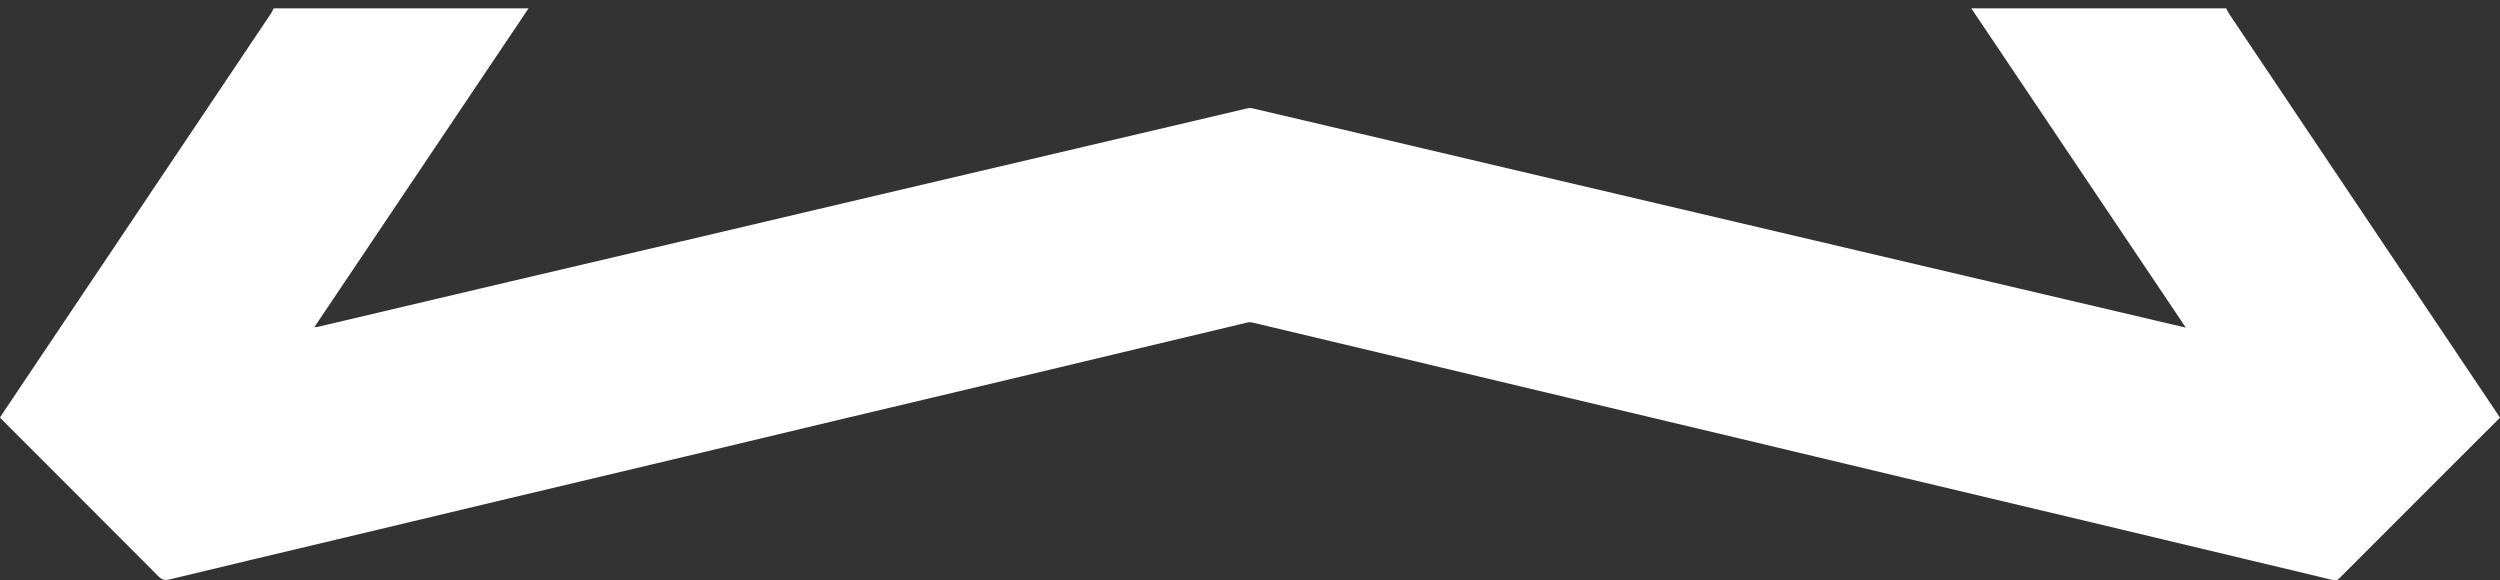 <svg xmlns="http://www.w3.org/2000/svg" width="112" height="26" viewBox="0 0 112 26" fill="none"><rect x="0" y="0" width="112" height="26" fill="#333333" stroke="none"/><path d="M88.315 0.374H99.734C99.776 0.454 99.811 0.539 99.861 0.614C103.858 6.574 107.857 12.533 111.855 18.492C111.902 18.562 111.947 18.633 111.999 18.714C111.29 19.421 110.593 20.114 109.898 20.809C108.211 22.495 106.526 24.181 104.841 25.868C104.753 25.956 104.678 26.027 104.527 25.99C103.33 25.698 102.13 25.416 100.931 25.129C98.512 24.552 96.093 23.971 93.674 23.395C90.849 22.722 88.024 22.053 85.199 21.38C82.779 20.804 80.361 20.224 77.941 19.647C75.361 19.033 72.781 18.421 70.202 17.807C67.775 17.23 65.349 16.65 62.923 16.072C60.657 15.531 58.39 14.991 56.123 14.453C56.049 14.435 55.964 14.43 55.891 14.447C54.684 14.732 53.478 15.021 52.272 15.31C50.096 15.829 47.921 16.351 45.746 16.869C43.096 17.499 40.446 18.125 37.797 18.756C35.44 19.317 33.085 19.884 30.728 20.445C28.085 21.074 25.44 21.699 22.797 22.329C20.203 22.947 17.61 23.568 15.016 24.186C12.541 24.776 10.065 25.36 7.592 25.959C7.382 26.009 7.255 25.976 7.104 25.825C4.794 23.504 2.477 21.19 0.162 18.875C0.107 18.82 0.055 18.764 -0.001 18.705C0.064 18.605 0.117 18.521 0.173 18.438C4.164 12.491 8.155 6.544 12.145 0.597C12.192 0.528 12.222 0.448 12.26 0.374H23.679C20.487 5.124 17.295 9.875 14.084 14.654C14.154 14.65 14.188 14.654 14.219 14.647C14.637 14.549 15.056 14.45 15.475 14.351C17.923 13.774 20.372 13.196 22.821 12.62C25.744 11.934 28.669 11.25 31.592 10.563C34.223 9.945 36.853 9.323 39.483 8.705C42.407 8.018 45.331 7.333 48.255 6.646C50.802 6.048 53.348 5.448 55.896 4.851C55.96 4.836 56.034 4.836 56.098 4.851C57.676 5.219 59.253 5.59 60.83 5.961C63.272 6.536 65.713 7.112 68.155 7.686C70.779 8.303 73.402 8.918 76.026 9.535C78.475 10.11 80.924 10.687 83.373 11.262C85.746 11.82 88.118 12.377 90.491 12.933C92.794 13.474 95.096 14.014 97.399 14.554C97.555 14.591 97.711 14.627 97.925 14.677C94.699 9.875 91.507 5.124 88.315 0.374Z" fill="white"></path></svg>
